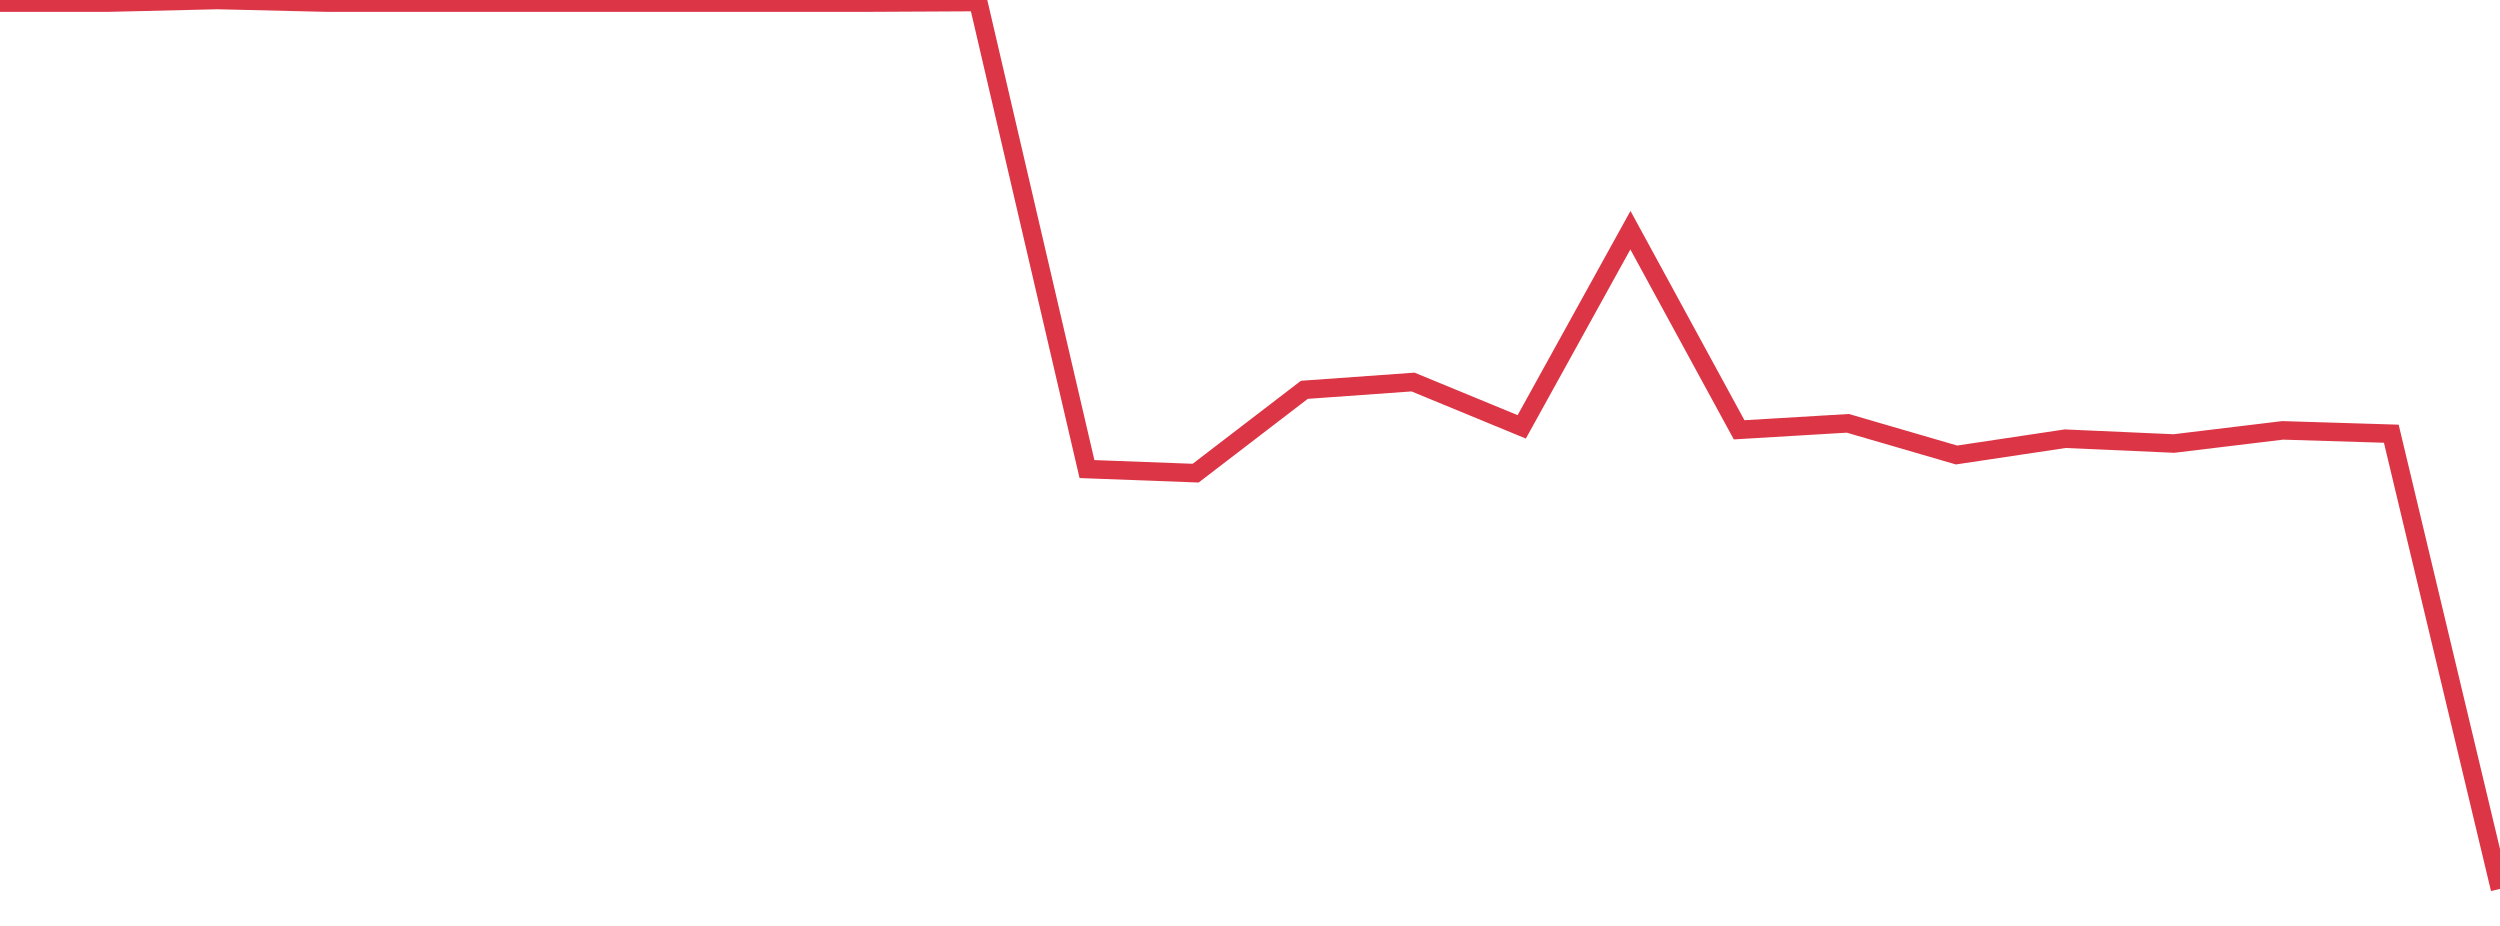<?xml version="1.0" standalone="no"?>
<!DOCTYPE svg PUBLIC "-//W3C//DTD SVG 1.1//EN" "http://www.w3.org/Graphics/SVG/1.1/DTD/svg11.dtd">
<svg width="135" height="50" viewBox="0 0 135 50" preserveAspectRatio="none" class="sparkline" xmlns="http://www.w3.org/2000/svg"
xmlns:xlink="http://www.w3.org/1999/xlink"><path  class="sparkline--line" d="M 0 0.14 L 0 0.14 L 5.87 0.14 L 11.739 0 L 17.609 0.14 L 23.478 0.14 L 29.348 0.14 L 35.217 0.14 L 41.087 0.14 L 46.957 0.14 L 52.826 0.11 L 58.696 25.33 L 64.565 25.55 L 70.435 21.05 L 76.304 20.63 L 82.174 23.05 L 88.043 12.43 L 93.913 23.21 L 99.783 22.86 L 105.652 24.57 L 111.522 23.69 L 117.391 23.95 L 123.261 23.24 L 129.13 23.42 L 135 48" fill="none" stroke-width="1" stroke="#dc3545"></path></svg>